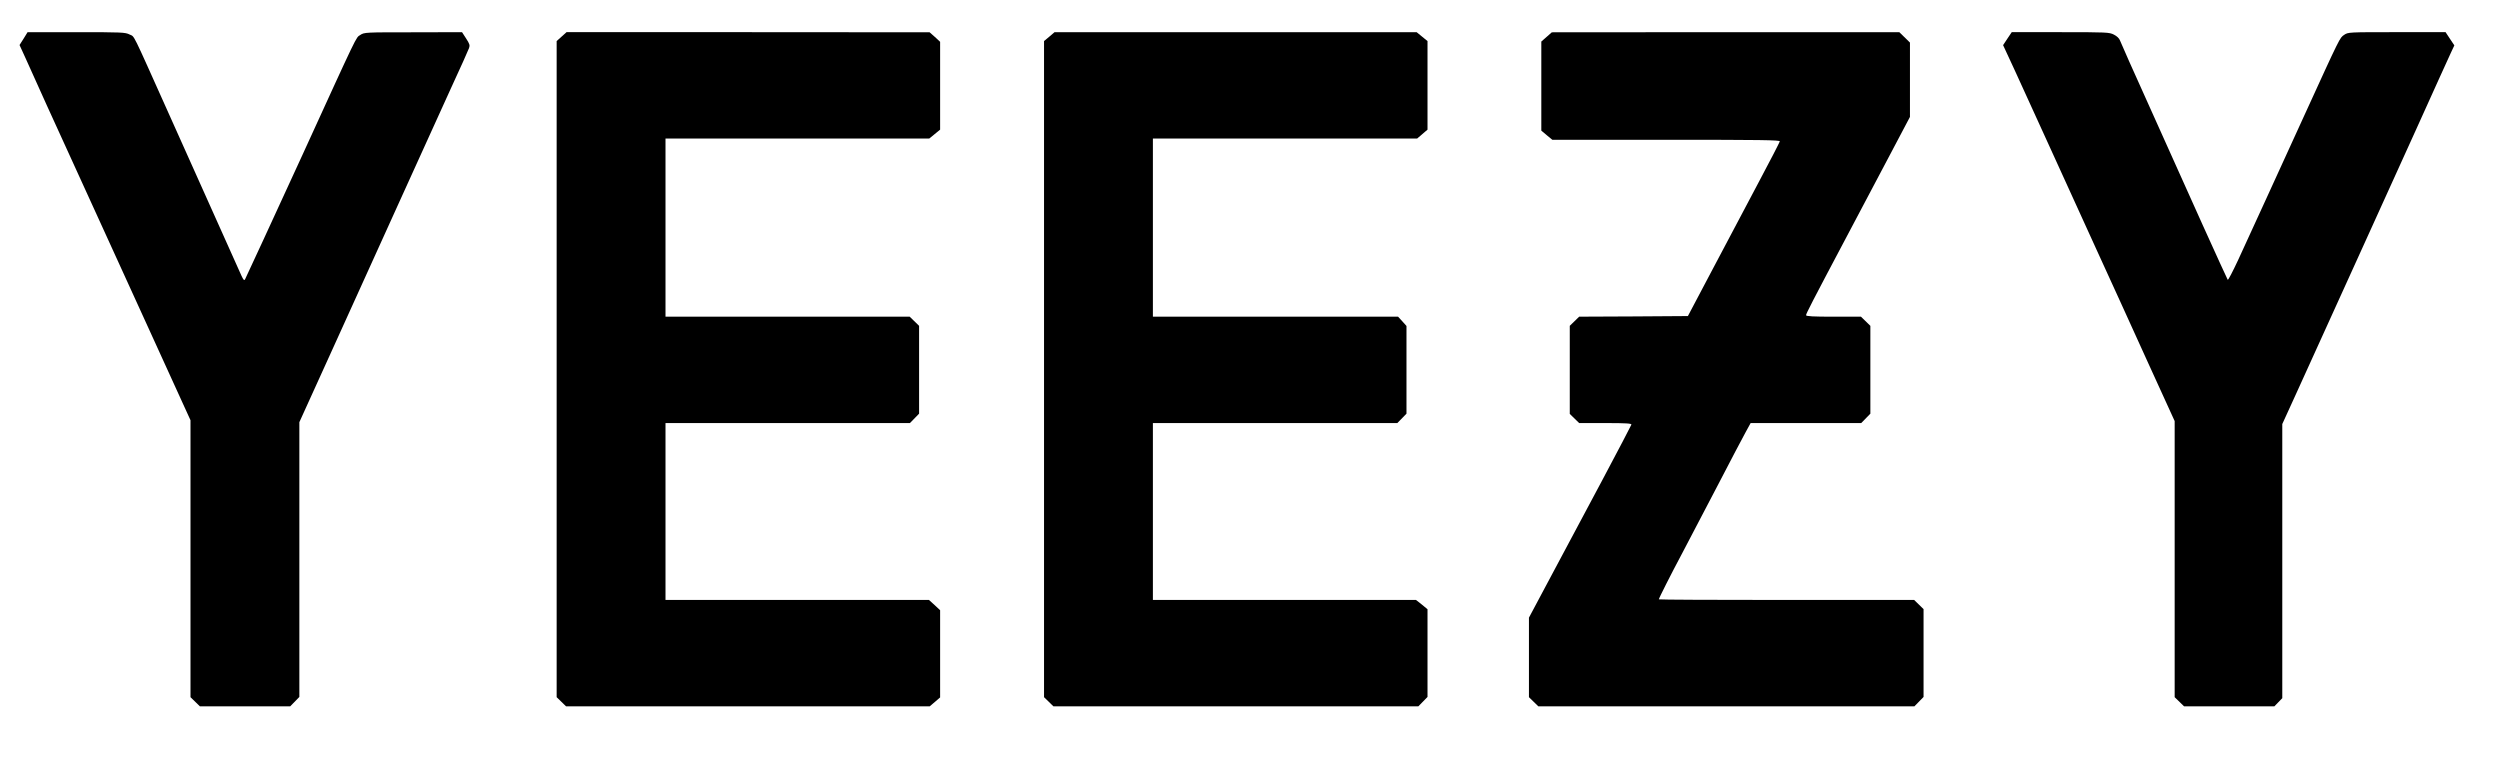 <?xml version="1.0" standalone="no"?>
<!DOCTYPE svg PUBLIC "-//W3C//DTD SVG 20010904//EN"
 "http://www.w3.org/TR/2001/REC-SVG-20010904/DTD/svg10.dtd">
<svg version="1.0" xmlns="http://www.w3.org/2000/svg"
 width="2021pt" height="617pt" viewBox="0 0 2021 617"
 preserveAspectRatio="xMidYMid meet">

<g transform="translate(0,617) scale(0.1,-0.1)"
fill="#000000" stroke="none">
<path d="M191 5858 l-33 -52 48 -105 c26 -58 104 -232 174 -386 121 -264 204
-448 785 -1720 130 -286 268 -588 306 -671 l69 -151 0 -1120 0 -1119 38 -37
38 -37 365 0 365 0 37 38 37 38 0 1110 0 1111 54 119 c55 119 268 591 771
1699 147 325 328 723 402 885 75 162 140 307 145 322 8 22 4 34 -24 77 l-33
51 -395 -1 c-389 0 -395 0 -428 -22 -36 -23 -14 22 -466 -967 -234 -510 -456
-991 -465 -1008 -7 -12 -13 -5 -29 29 -29 65 -389 867 -587 1309 -307 684
-274 619 -317 641 -35 18 -63 19 -431 19 l-394 0 -32 -52z"/>
<path d="M4540 5874 l-40 -36 0 -2652 0 -2652 38 -37 38 -37 1470 0 1470 0 42
36 42 36 0 353 0 352 -45 42 -45 41 -1065 0 -1065 0 0 715 0 715 988 0 988 0
37 38 37 38 0 355 0 355 -38 37 -38 37 -987 0 -987 0 0 720 0 720 1066 0 1066
0 44 36 44 36 0 355 0 355 -42 39 -43 38 -1467 1 -1468 0 -40 -36z"/>
<path d="M8483 5874 l-43 -36 0 -2652 0 -2652 38 -37 38 -37 1475 0 1475 0 37
38 37 38 0 354 0 355 -46 38 -47 37 -1063 0 -1064 0 0 715 0 715 988 0 988 0
37 38 37 38 0 354 0 355 -34 38 -34 37 -991 0 -991 0 0 720 0 720 1068 0 1068
0 42 36 42 36 0 358 0 358 -44 36 -44 36 -1464 0 -1463 0 -42 -36z"/>
<path d="M12503 5872 l-43 -38 0 -360 0 -360 44 -37 45 -37 921 0 c764 0 921
-2 918 -13 -2 -8 -80 -160 -175 -338 -94 -178 -261 -493 -370 -699 l-198 -375
-440 -3 -439 -2 -38 -37 -38 -37 0 -356 0 -356 38 -37 38 -37 213 0 c168 0
212 -3 209 -13 -2 -7 -109 -211 -237 -452 -129 -242 -315 -590 -413 -774
l-178 -334 0 -322 0 -321 38 -37 38 -37 1520 0 1520 0 37 38 37 38 0 355 0
355 -38 37 -38 37 -1032 0 c-568 0 -1032 2 -1032 5 0 8 94 195 190 375 48 91
174 332 280 535 106 204 210 403 232 442 l40 73 447 0 447 0 37 38 37 38 0
355 0 355 -38 37 -38 37 -222 0 c-162 0 -222 3 -222 12 0 12 46 102 330 638
104 195 261 492 349 660 l161 305 0 300 0 301 -43 42 -43 42 -1404 0 -1405 -1
-42 -37z"/>
<path d="M16228 5858 l-35 -53 95 -205 c51 -113 172 -376 267 -585 95 -209
268 -589 385 -845 117 -256 309 -676 426 -935 l214 -469 0 -1116 0 -1116 38
-37 38 -37 365 0 365 0 32 33 32 33 0 1108 0 1108 101 221 c56 122 166 364
244 537 78 173 221 488 318 700 96 212 286 630 422 930 135 300 260 574 276
609 l30 64 -36 54 -35 53 -394 0 c-391 0 -393 0 -426 -22 -36 -25 -28 -8 -325
-658 -84 -184 -221 -483 -304 -665 -83 -181 -186 -405 -228 -497 -43 -92 -80
-164 -84 -160 -3 4 -94 203 -202 442 -107 239 -300 667 -427 950 -128 283
-237 528 -242 543 -6 17 -25 35 -49 47 -36 19 -60 20 -432 20 l-394 0 -35 -52z"/>
</g>
</svg>
